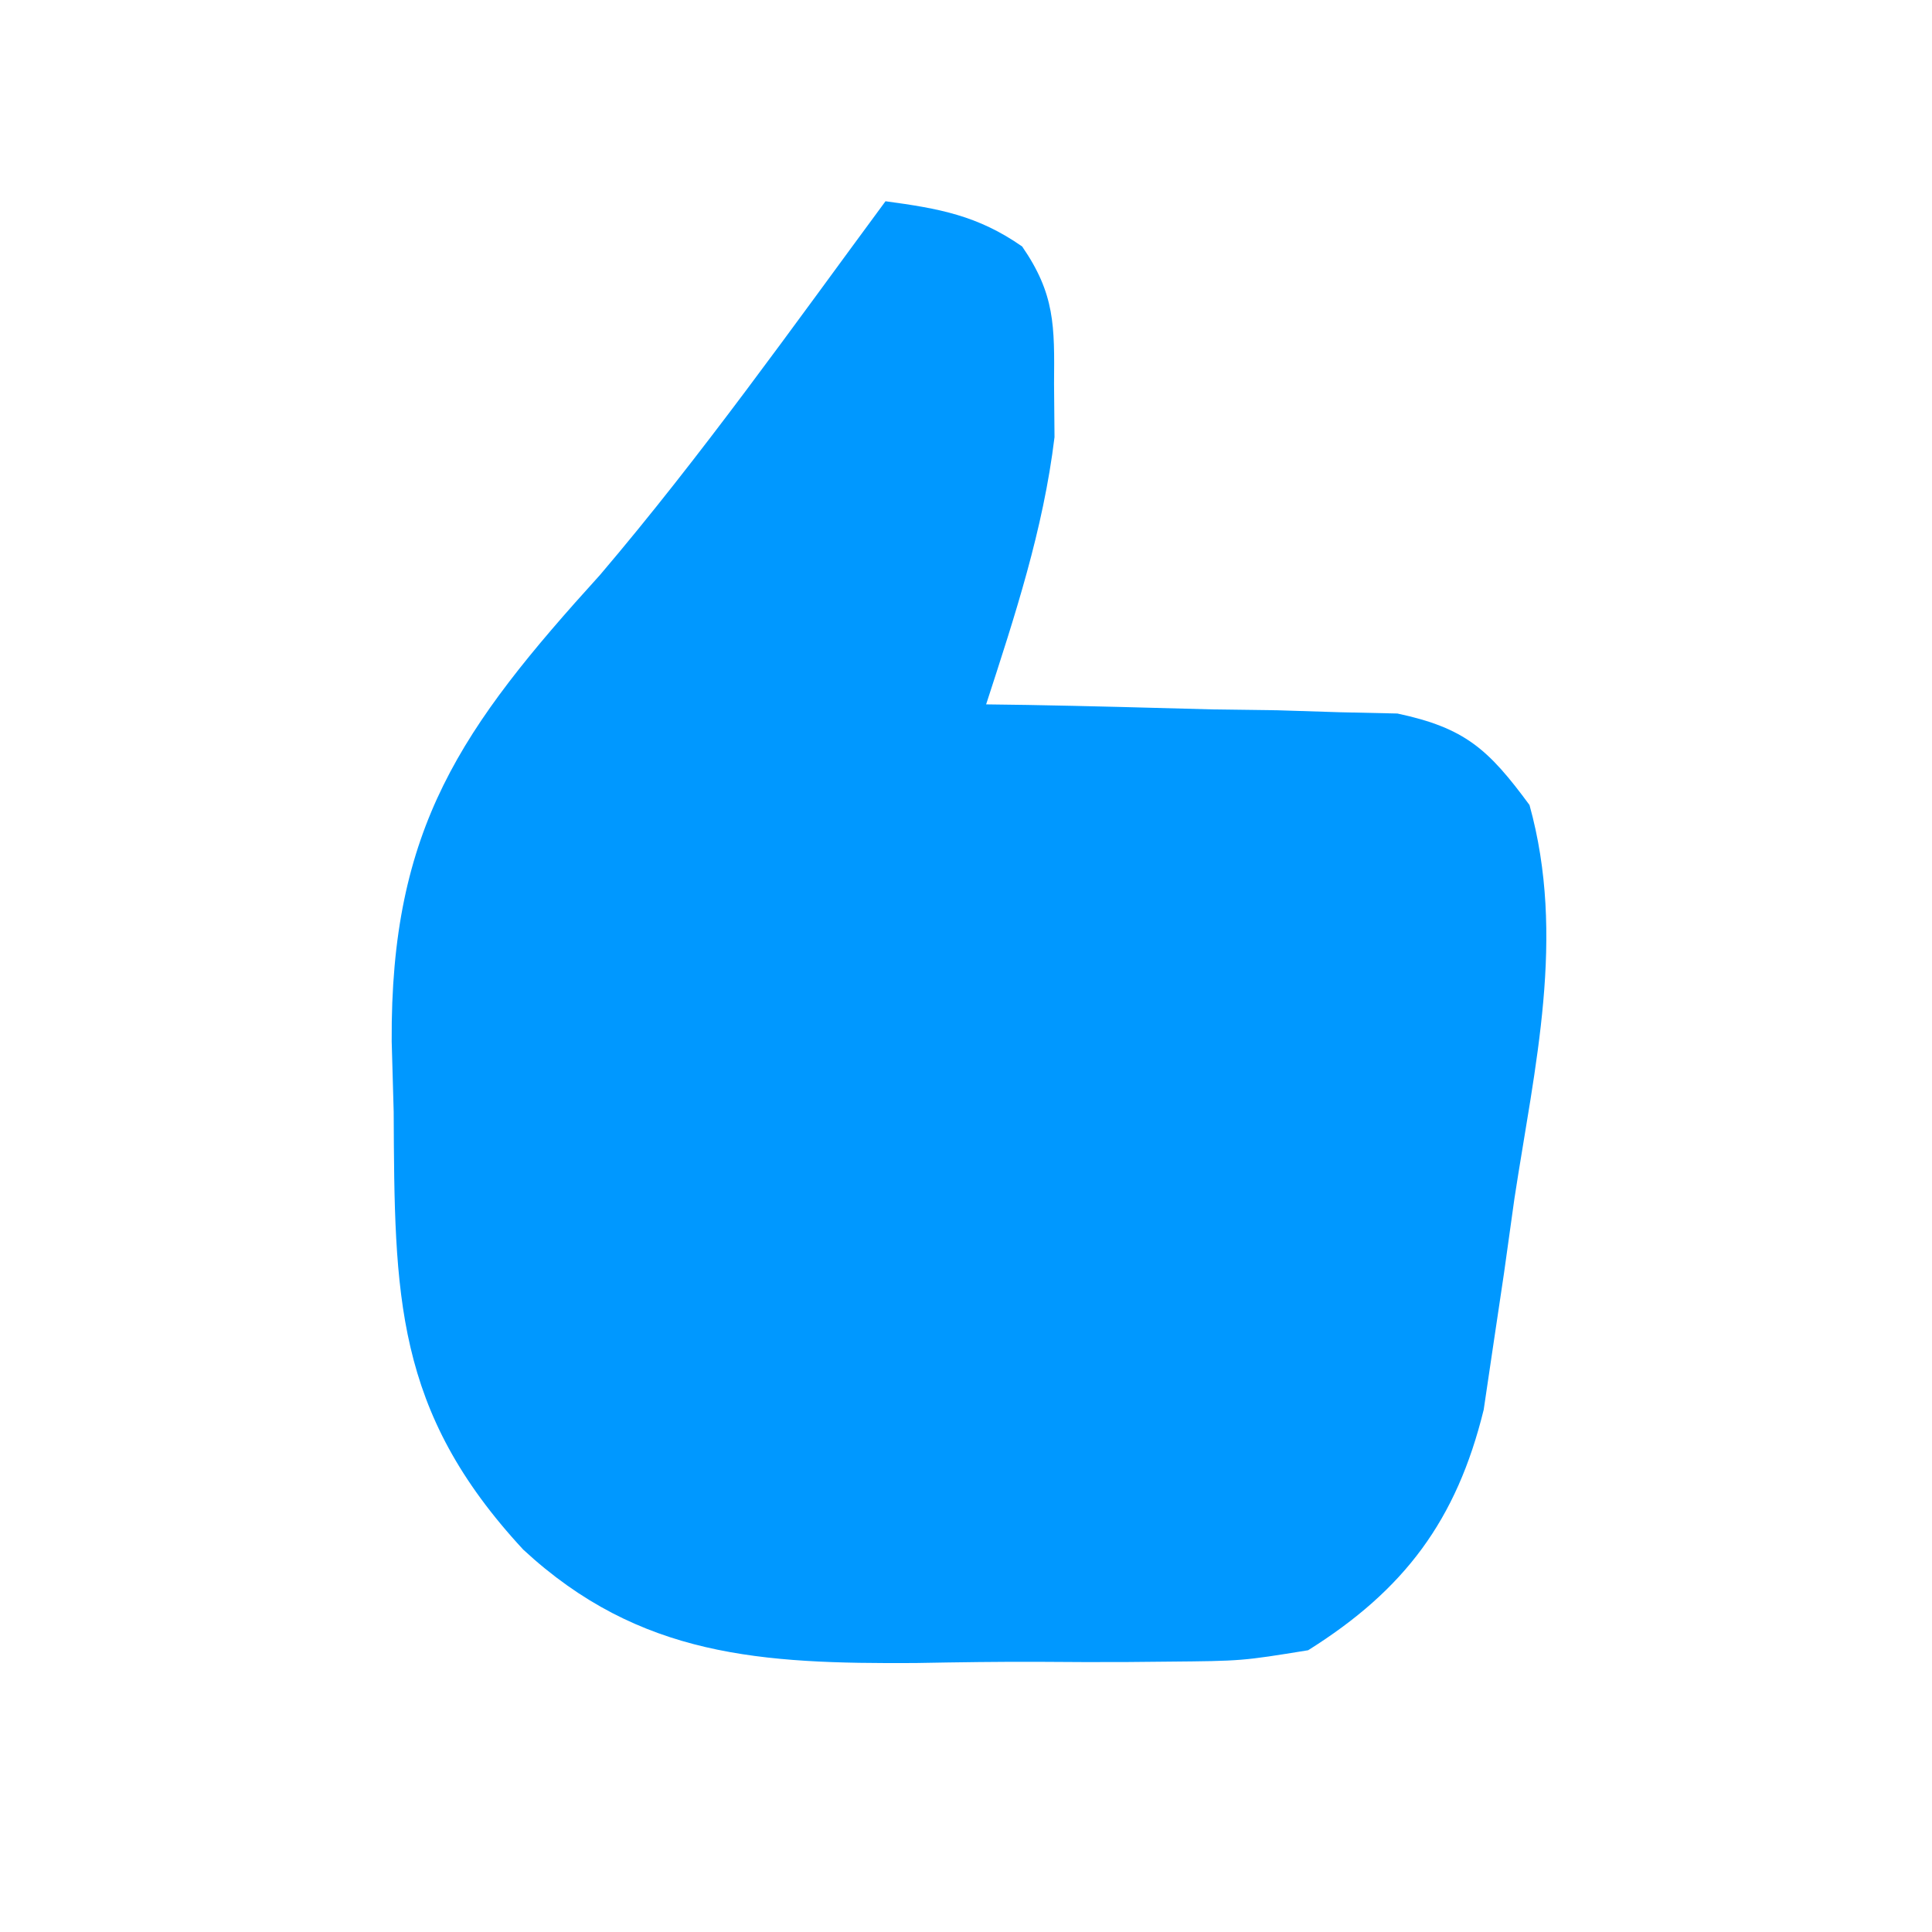 <svg width="96" height="96" viewBox="0 0 96 96" fill="none" xmlns="http://www.w3.org/2000/svg">
<path d="M44 10C46.656 10.359 48.572 10.702 50.789 12.246C52.425 14.616 52.4 16.197 52.375 19.062C52.387 20.379 52.387 20.379 52.398 21.723C51.839 26.328 50.43 30.599 49 35C49.676 35.009 50.352 35.019 51.048 35.028C54.116 35.082 57.183 35.166 60.25 35.25C61.313 35.264 62.377 35.278 63.473 35.293C64.498 35.325 65.522 35.357 66.578 35.391C67.521 35.412 68.463 35.432 69.435 35.454C72.808 36.172 73.963 37.237 76 40C77.817 46.551 76.257 52.971 75.25 59.562C75.08 60.781 74.91 62 74.734 63.256C74.559 64.431 74.384 65.606 74.203 66.816C74.045 67.883 73.887 68.95 73.724 70.049C72.378 75.535 69.79 78.998 65 82C61.714 82.533 61.714 82.533 58.012 82.566C57.019 82.576 57.019 82.576 56.006 82.585C54.61 82.592 53.214 82.589 51.818 82.576C49.703 82.563 47.593 82.597 45.478 82.635C37.868 82.678 31.785 82.355 26 77C19.596 70.091 19.608 64.365 19.562 55.25C19.53 54.095 19.497 52.94 19.463 51.75C19.396 41.117 22.935 36.151 29.82 28.562C34.863 22.634 39.38 16.259 44 10Z" fill="#0098FF"/>
</svg>
